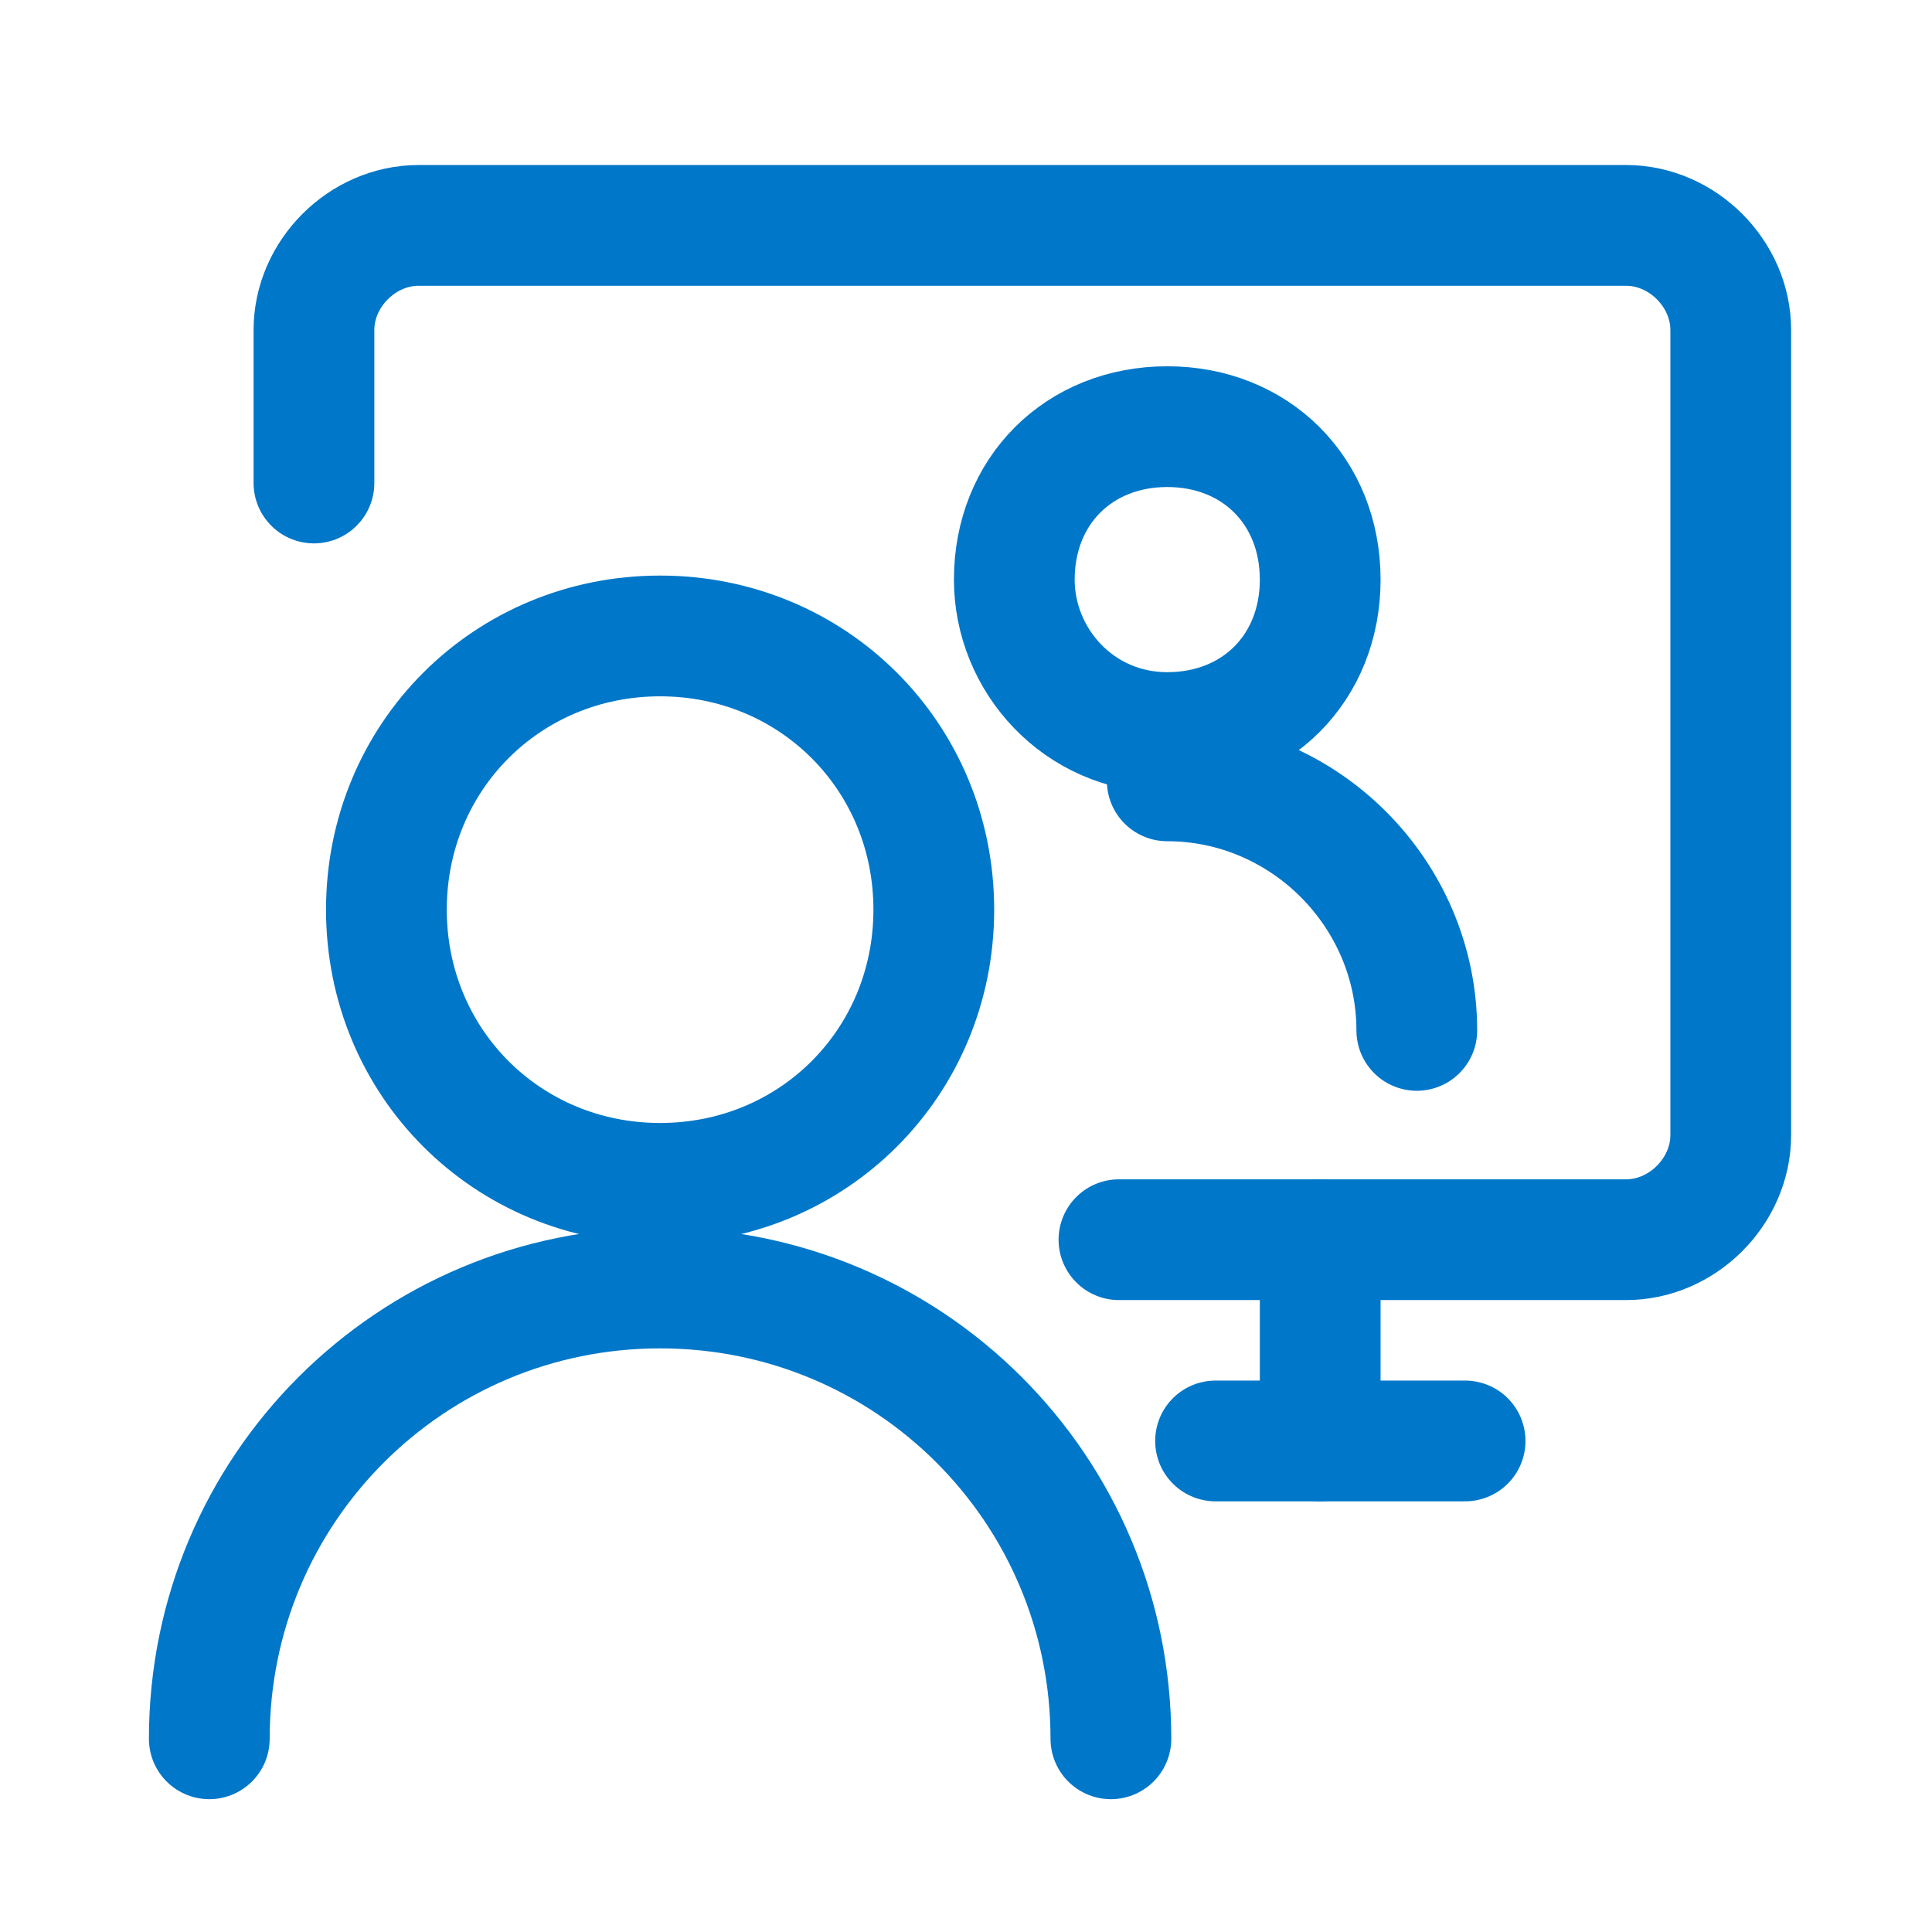 <?xml version="1.0" encoding="UTF-8"?>
<svg id="Meeting-Team-Monitor-1--Streamline-Ultimate" xmlns="http://www.w3.org/2000/svg" version="1.1" viewBox="0 0 24 24">
  <!-- Generator: Adobe Illustrator 29.2.1, SVG Export Plug-In . SVG Version: 2.1.0 Build 116)  -->
  <defs>
    <style>
      .st0 {
        fill: none;
        stroke: #0077c9;
        stroke-linecap: round;
        stroke-linejoin: round;
        stroke-width: 1.5px;
      }
    </style>
  </defs>
  <path class="st0" d="M12.6,7.2c0,1,.8,1.9,1.9,1.9s1.9-.8,1.9-1.9-.8-1.9-1.9-1.9-1.9.8-1.9,1.9h0Z"/>
  <path class="st0" d="M14.5,9.7c1.7,0,3.1,1.4,3.1,3.1"/>
  <path class="st0" d="M3.9,6v-1.9c0-.7.6-1.3,1.3-1.3h15c.7,0,1.3.6,1.3,1.3v10c0,.7-.6,1.3-1.3,1.3h-6.3"/>
  <path class="st0" d="M16.4,15.4v2.5"/>
  <path class="st0" d="M15.1,17.9h3.1"/>
  <path class="st0" d="M2.6,21.6c0-3.1,2.5-5.6,5.6-5.6s5.6,2.5,5.6,5.6"/>
  <path class="st0" d="M4.8,11.3c0,1.9,1.5,3.4,3.4,3.4s3.4-1.5,3.4-3.4-1.5-3.4-3.4-3.4-3.4,1.5-3.4,3.4Z"/>
</svg>